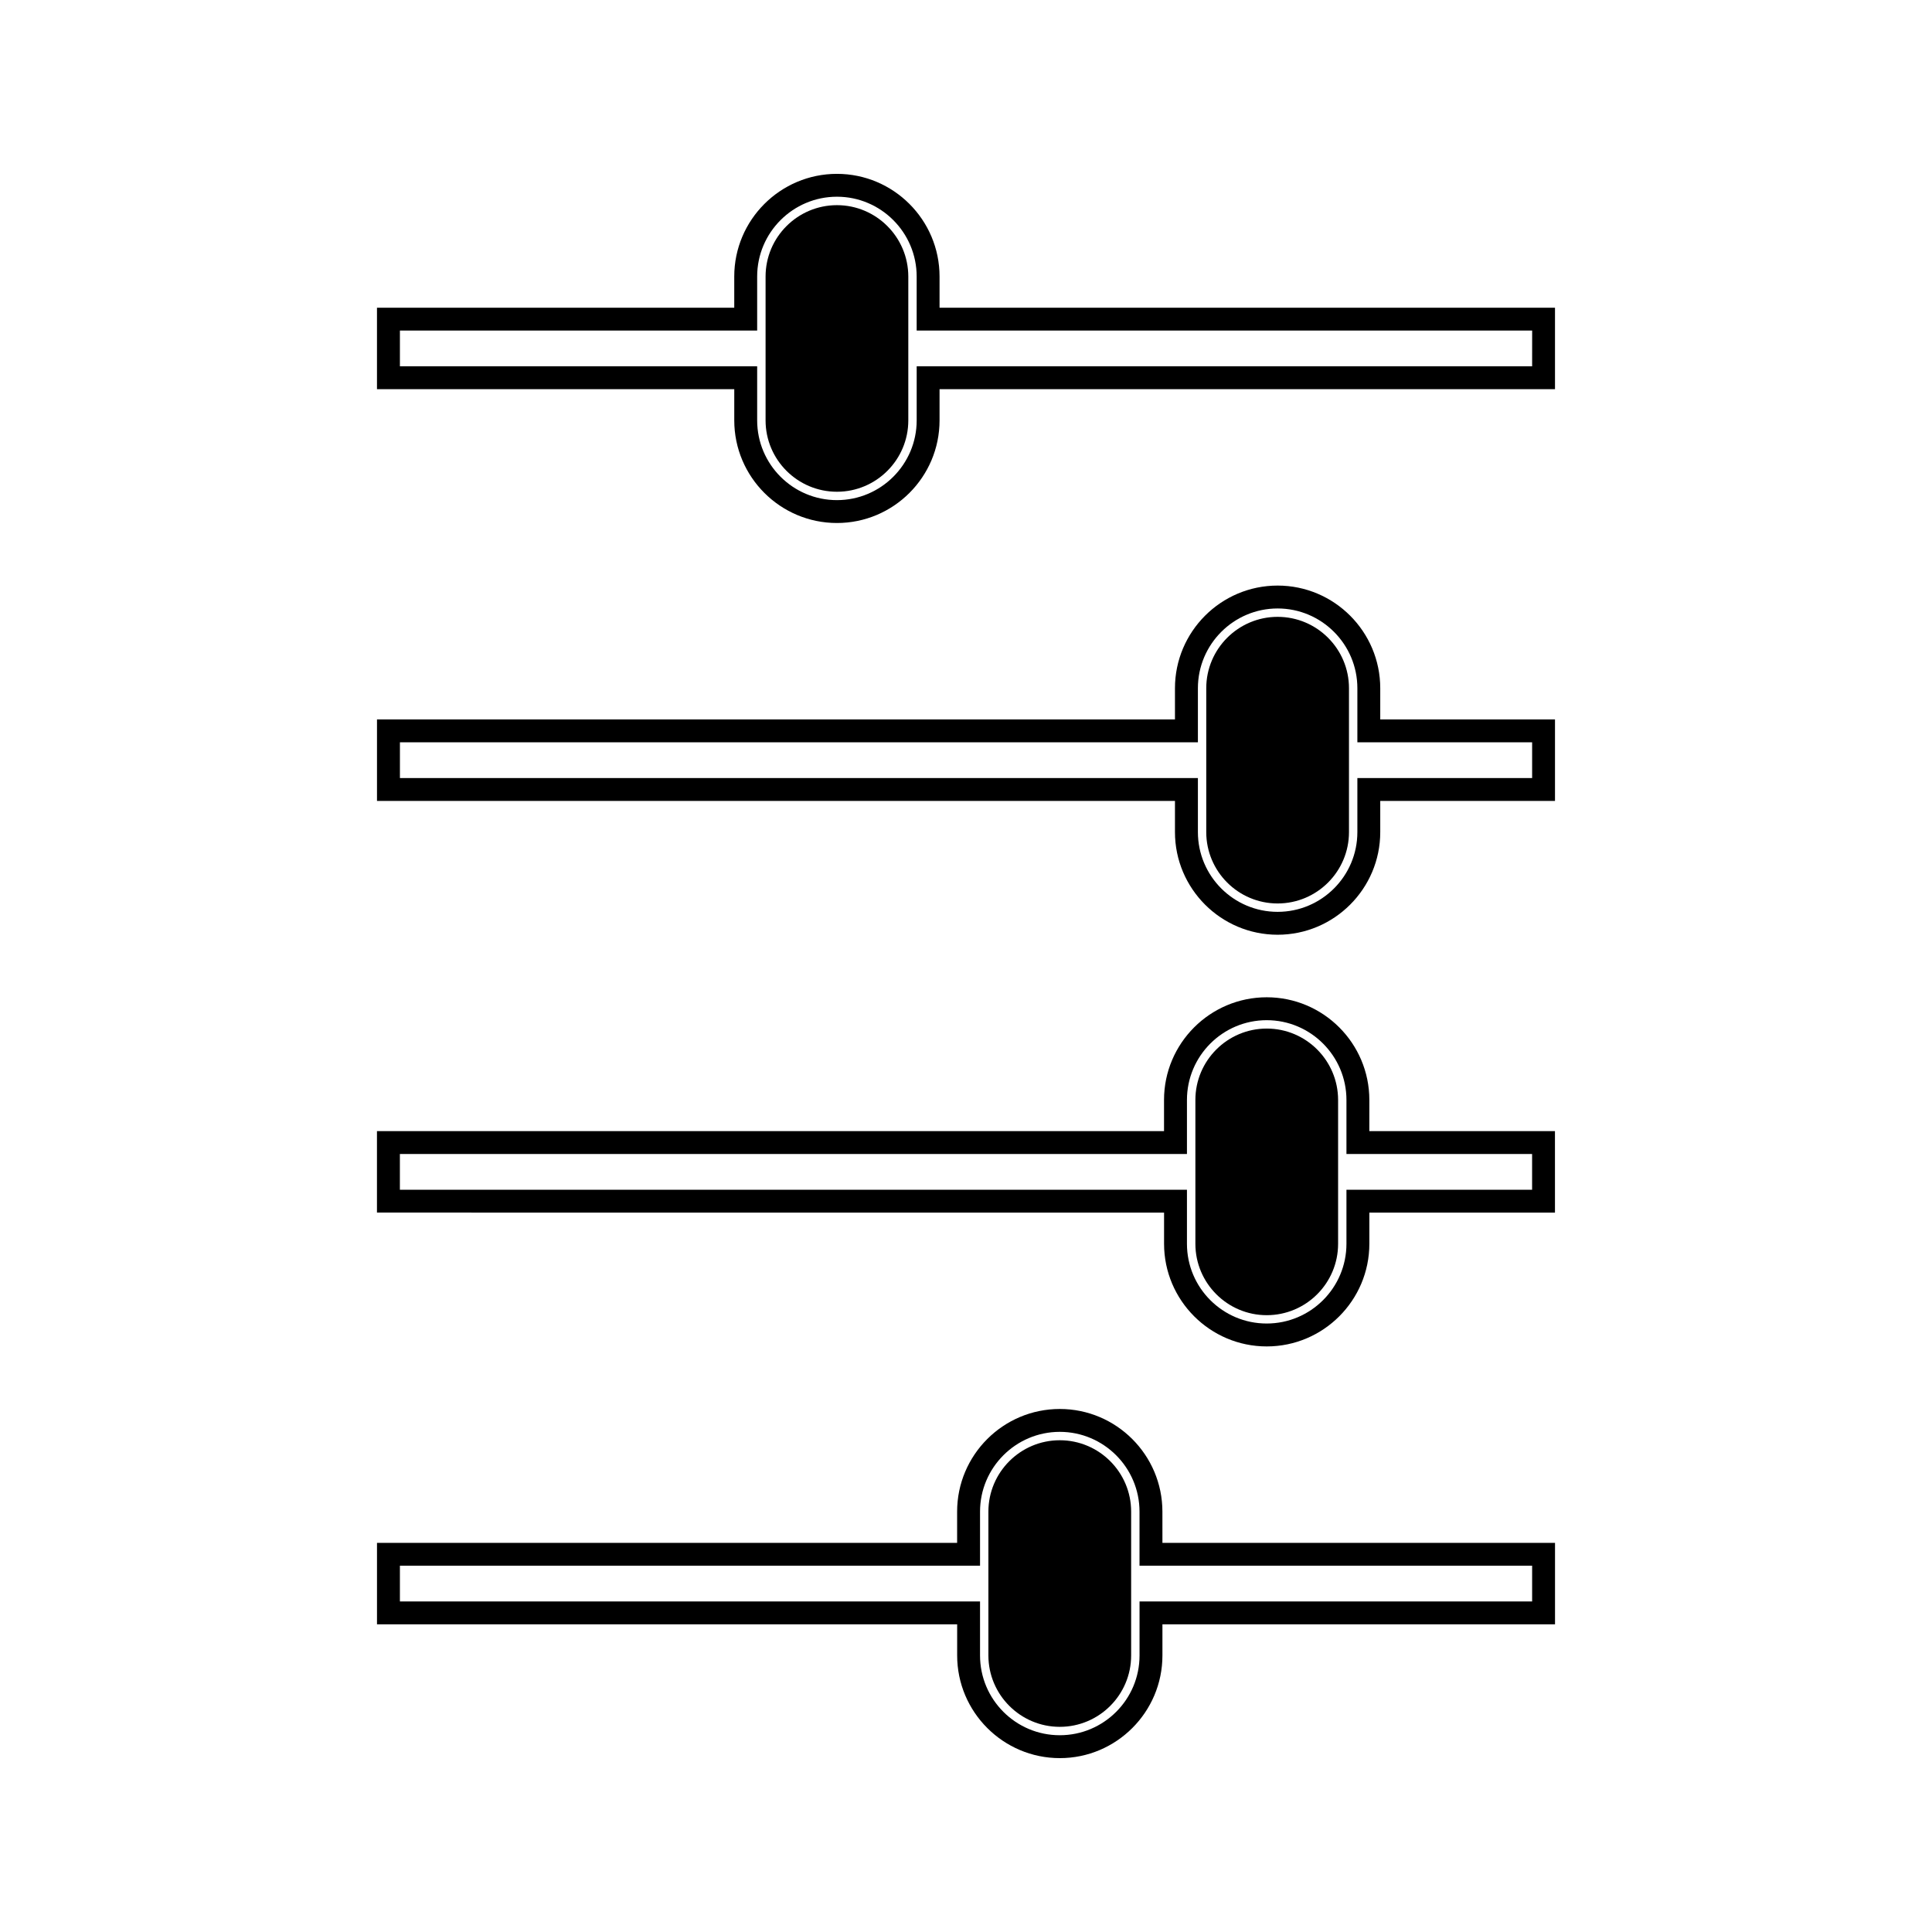 <?xml version="1.0" encoding="UTF-8"?>
<!-- Uploaded to: ICON Repo, www.svgrepo.com, Generator: ICON Repo Mixer Tools -->
<svg fill="#000000" width="800px" height="800px" version="1.1" viewBox="144 144 512 512" xmlns="http://www.w3.org/2000/svg">
 <g>
  <path d="m392.99 225.55v-8.27c0-15-12.203-27.207-27.195-27.207-15 0-27.211 12.207-27.211 27.207v8.27h-94.68v21.59h94.684v8.266c0 14.992 12.203 27.195 27.207 27.195 14.988 0 27.195-12.195 27.195-27.195v-8.266h163.1v-21.59zm157.04 15.527h-163.1v14.328c0 11.656-9.484 21.133-21.129 21.133-11.668 0.004-21.145-9.477-21.145-21.133v-14.328h-94.676v-9.473h94.676v-14.328c0-11.656 9.484-21.145 21.145-21.145 11.652 0 21.125 9.492 21.125 21.145v14.328h163.11z"/>
  <path d="m365.8 198.37c-10.43 0-18.914 8.484-18.914 18.914v38.133c0 10.422 8.48 18.902 18.914 18.902 10.422 0 18.91-8.477 18.91-18.902v-38.133c-0.008-10.43-8.488-18.914-18.91-18.914z"/>
  <path d="m509.78 326.39c0-14.992-12.195-27.207-27.195-27.207s-27.207 12.207-27.207 27.207v8.27h-211.47v21.594l211.47-0.004v8.266c0 14.992 12.195 27.199 27.207 27.199 14.992 0 27.195-12.203 27.195-27.199v-8.266h46.309v-21.59h-46.309zm40.25 14.332v9.473h-46.312v14.32c0 11.656-9.477 21.133-21.129 21.133-11.656 0.004-21.133-9.477-21.133-21.133v-14.32h-211.47v-9.473h211.47v-14.332c0-11.656 9.484-21.141 21.133-21.141 11.652 0 21.129 9.488 21.129 21.141v14.332z"/>
  <path d="m482.58 307.47c-10.422 0-18.91 8.484-18.91 18.914v38.133c0 10.422 8.48 18.91 18.91 18.91 10.43 0 18.914-8.48 18.914-18.91v-38.133c0-10.43-8.48-18.914-18.914-18.914z"/>
  <path d="m506.89 435.5c0-15.004-12.195-27.211-27.199-27.211-15.004 0-27.211 12.203-27.211 27.211v8.266h-208.58v21.586l208.59 0.004v8.262c0 14.988 12.207 27.199 27.207 27.199s27.195-12.207 27.195-27.199v-8.262h49.191l-0.004-21.59h-49.191l0.004-8.266zm43.133 14.324v9.473h-49.199v14.32c0 11.66-9.488 21.129-21.129 21.129-11.66 0.012-21.141-9.473-21.141-21.129v-14.32h-208.58v-9.473h208.58v-14.32c0-11.668 9.484-21.145 21.141-21.145 11.652 0 21.129 9.488 21.129 21.145v14.32z"/>
  <path d="m479.7 416.58c-10.418 0-18.91 8.477-18.91 18.914v38.133c0 10.422 8.484 18.91 18.91 18.91 10.43 0 18.91-8.48 18.91-18.91v-38.133c-0.008-10.43-8.48-18.914-18.91-18.914z"/>
  <path d="m452.05 544.6c0-14.992-12.195-27.207-27.195-27.207s-27.207 12.195-27.207 27.207v8.27h-153.74v21.594h153.75v8.25c0 14.992 12.203 27.207 27.207 27.207 14.988 0 27.191-12.207 27.191-27.207v-8.25h104.04v-21.594h-104.04zm97.98 14.328v9.473h-104.04v14.32c0 11.668-9.484 21.133-21.129 21.133-11.66 0.012-21.141-9.473-21.141-21.133v-14.32h-153.74v-9.473h153.74v-14.328c0-11.668 9.484-21.145 21.133-21.145 11.652 0 21.129 9.492 21.129 21.145v14.328z"/>
  <path d="m424.85 525.68c-10.422 0-18.914 8.477-18.914 18.914v38.121c0 10.422 8.484 18.914 18.914 18.914 10.43 0 18.914-8.477 18.914-18.914v-38.121c0-10.438-8.48-18.914-18.914-18.914z"/>
 </g>
</svg>